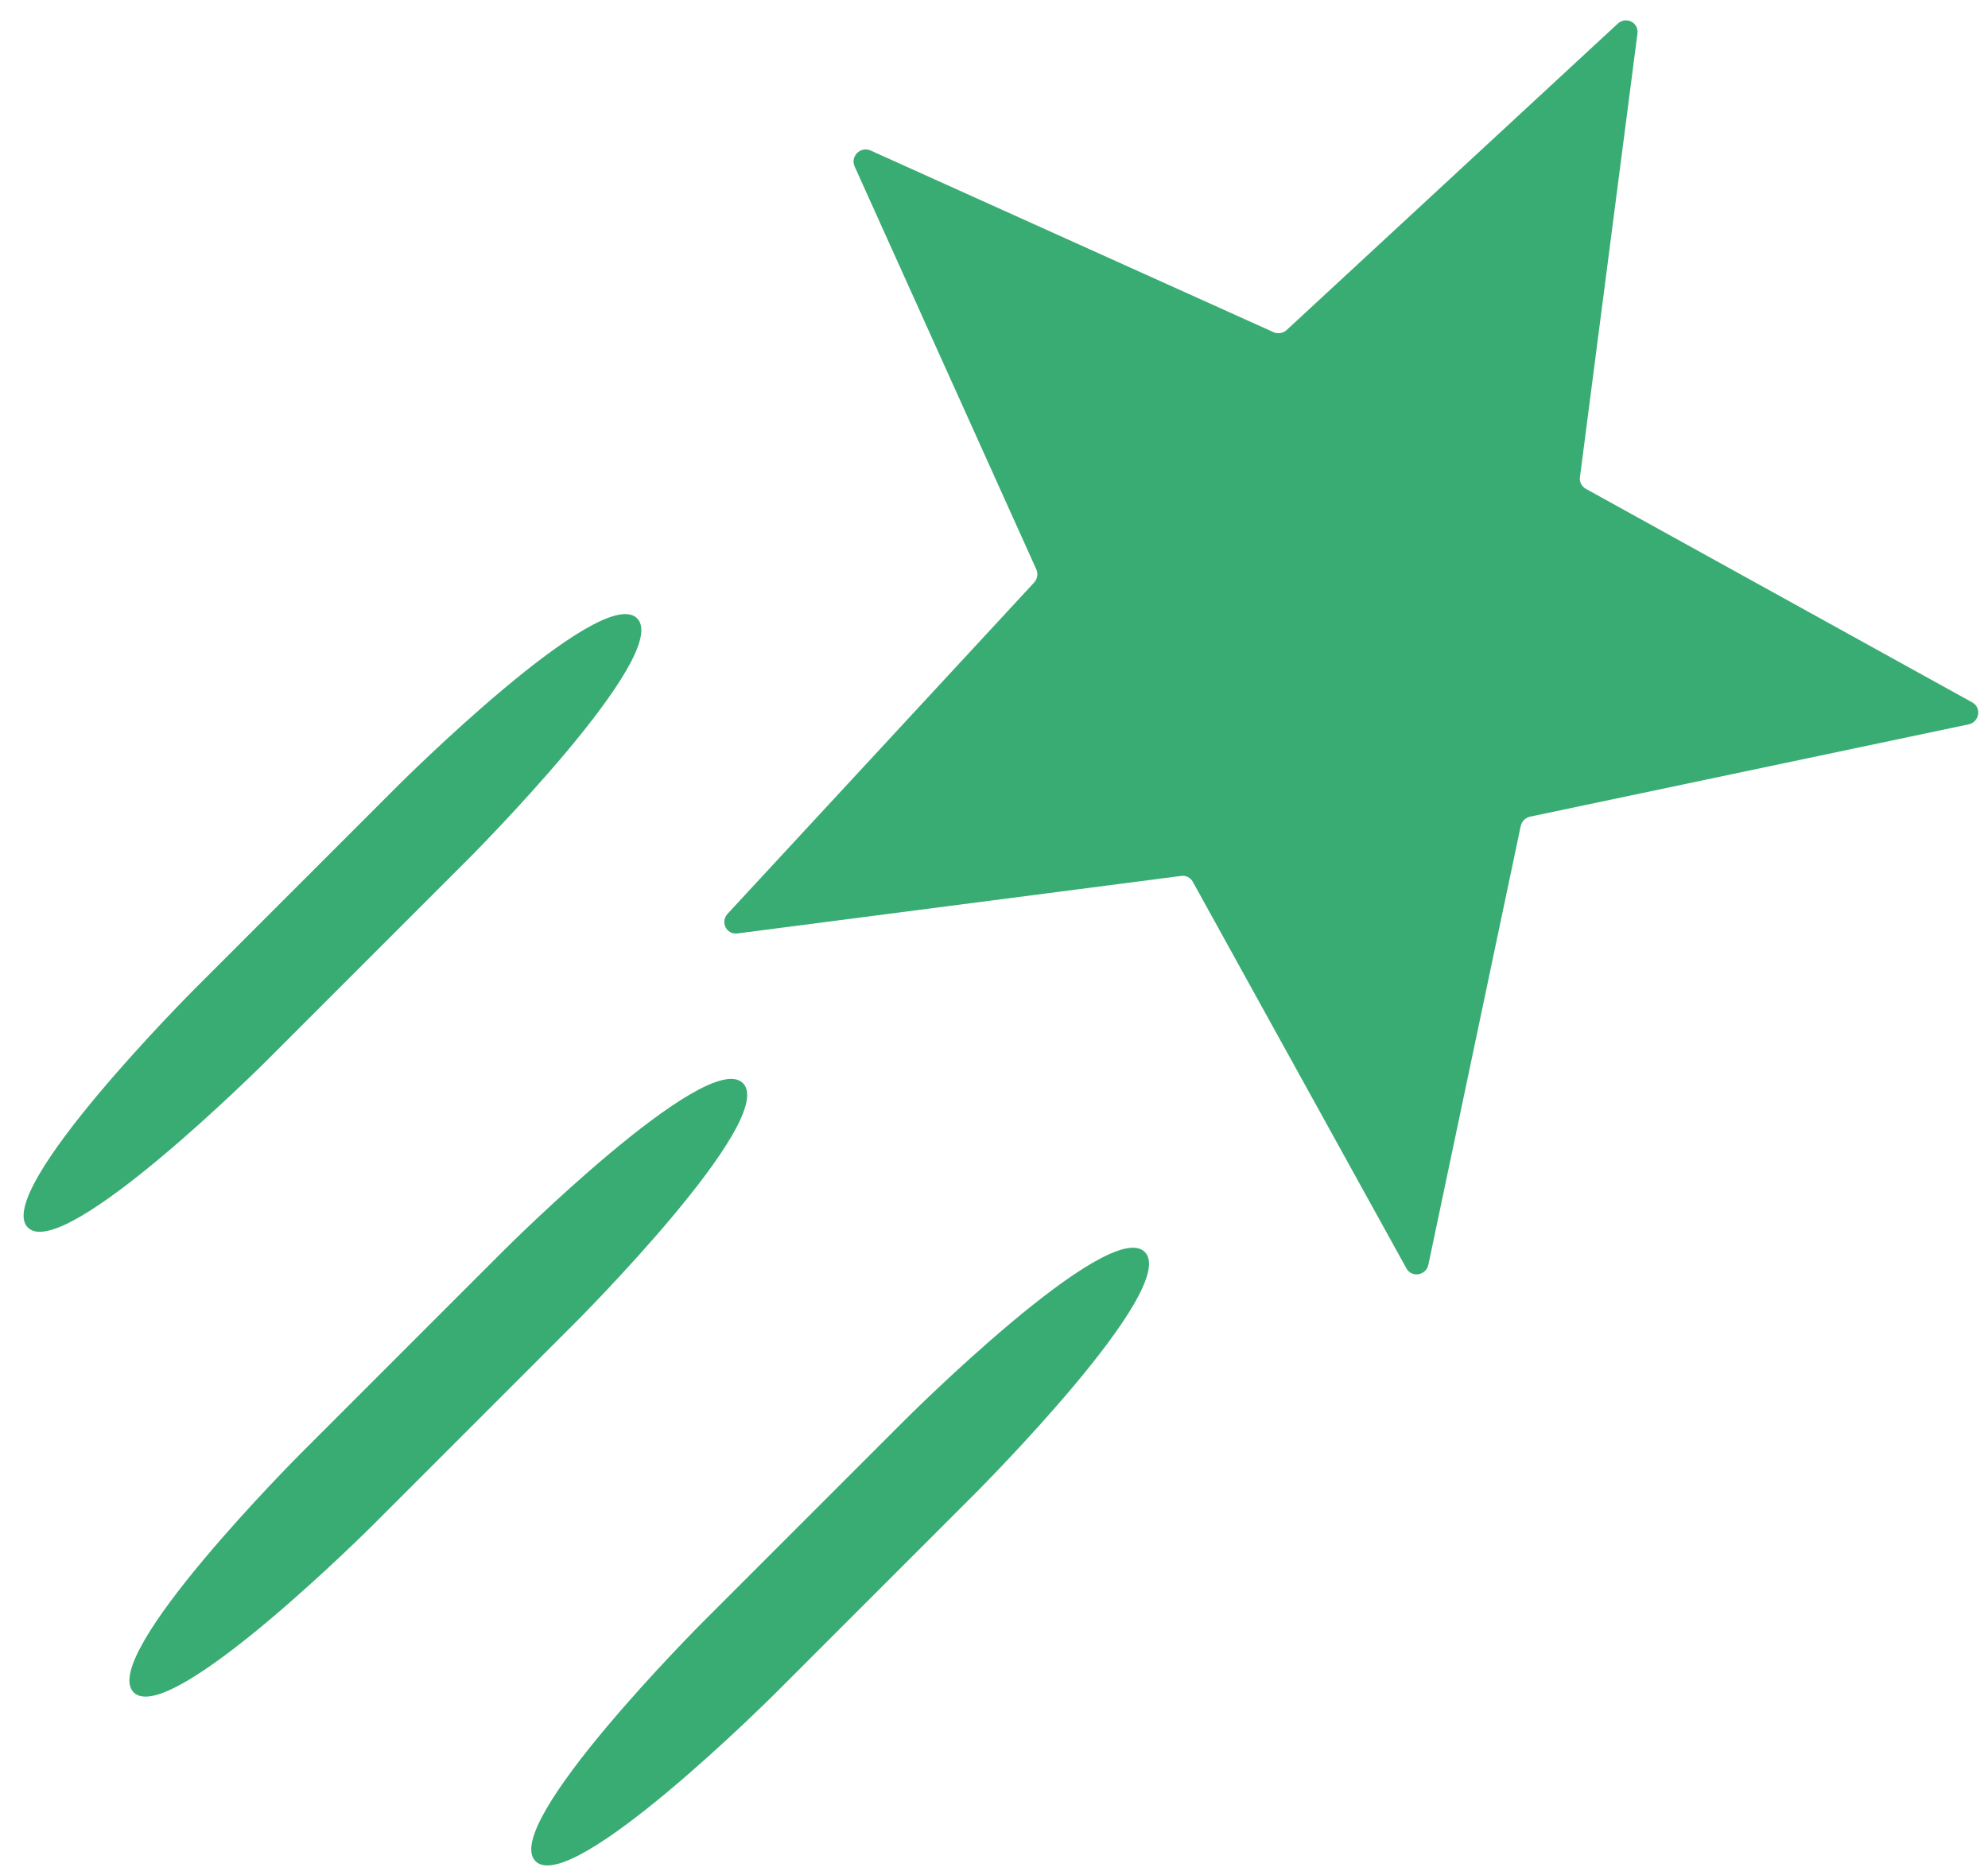 <svg width="53" height="50" viewBox="0 0 53 50" fill="none" xmlns="http://www.w3.org/2000/svg">
<g clip-path="url(#clip0_149_7)">
<path d="M40.542 22.024L38.08 33.72C38.02 34.007 37.638 34.071 37.497 33.82L31.799 23.508C31.74 23.398 31.617 23.335 31.49 23.353L19.657 24.887C19.366 24.923 19.197 24.582 19.397 24.363L27.571 15.53C27.658 15.434 27.68 15.297 27.63 15.184L22.783 4.434C22.665 4.17 22.943 3.893 23.207 4.011L33.956 8.858C34.07 8.908 34.207 8.885 34.302 8.799L43.131 0.629C43.35 0.429 43.691 0.602 43.655 0.889L42.121 12.722C42.103 12.849 42.166 12.967 42.276 13.031L52.584 18.729C52.834 18.87 52.77 19.252 52.484 19.312L40.787 21.774C40.669 21.801 40.569 21.897 40.542 22.024Z" fill="#39AC73"/>
<path d="M19.807 28.878C18.851 27.922 13.435 33.333 13.435 33.333L8.02 38.749C8.02 38.749 2.604 44.165 3.564 45.121C4.52 46.076 9.936 40.665 9.936 40.665L15.351 35.249C15.351 35.249 20.763 29.834 19.807 28.878Z" fill="#39AC73"/>
<path d="M30.52 33.379C29.564 32.423 24.149 37.834 24.149 37.834L18.733 43.25C18.733 43.25 13.317 48.666 14.277 49.622C15.233 50.577 20.649 45.166 20.649 45.166L26.065 39.75C26.06 39.75 31.476 34.334 30.52 33.379Z" fill="#39AC73"/>
<path d="M16.985 16.485C16.03 15.53 10.614 20.941 10.614 20.941L5.198 26.357C5.198 26.357 -0.218 31.772 0.743 32.728C1.698 33.684 7.114 28.273 7.114 28.273L12.53 22.857C12.525 22.857 17.941 17.441 16.985 16.485Z" fill="#39AC73"/>
</g>
<defs>
<clipPath id="clip0_149_7">
<rect width="52.114" height="49.193" fill="white" transform="translate(0.629 0.543)"/>
</clipPath>
</defs>
</svg>
